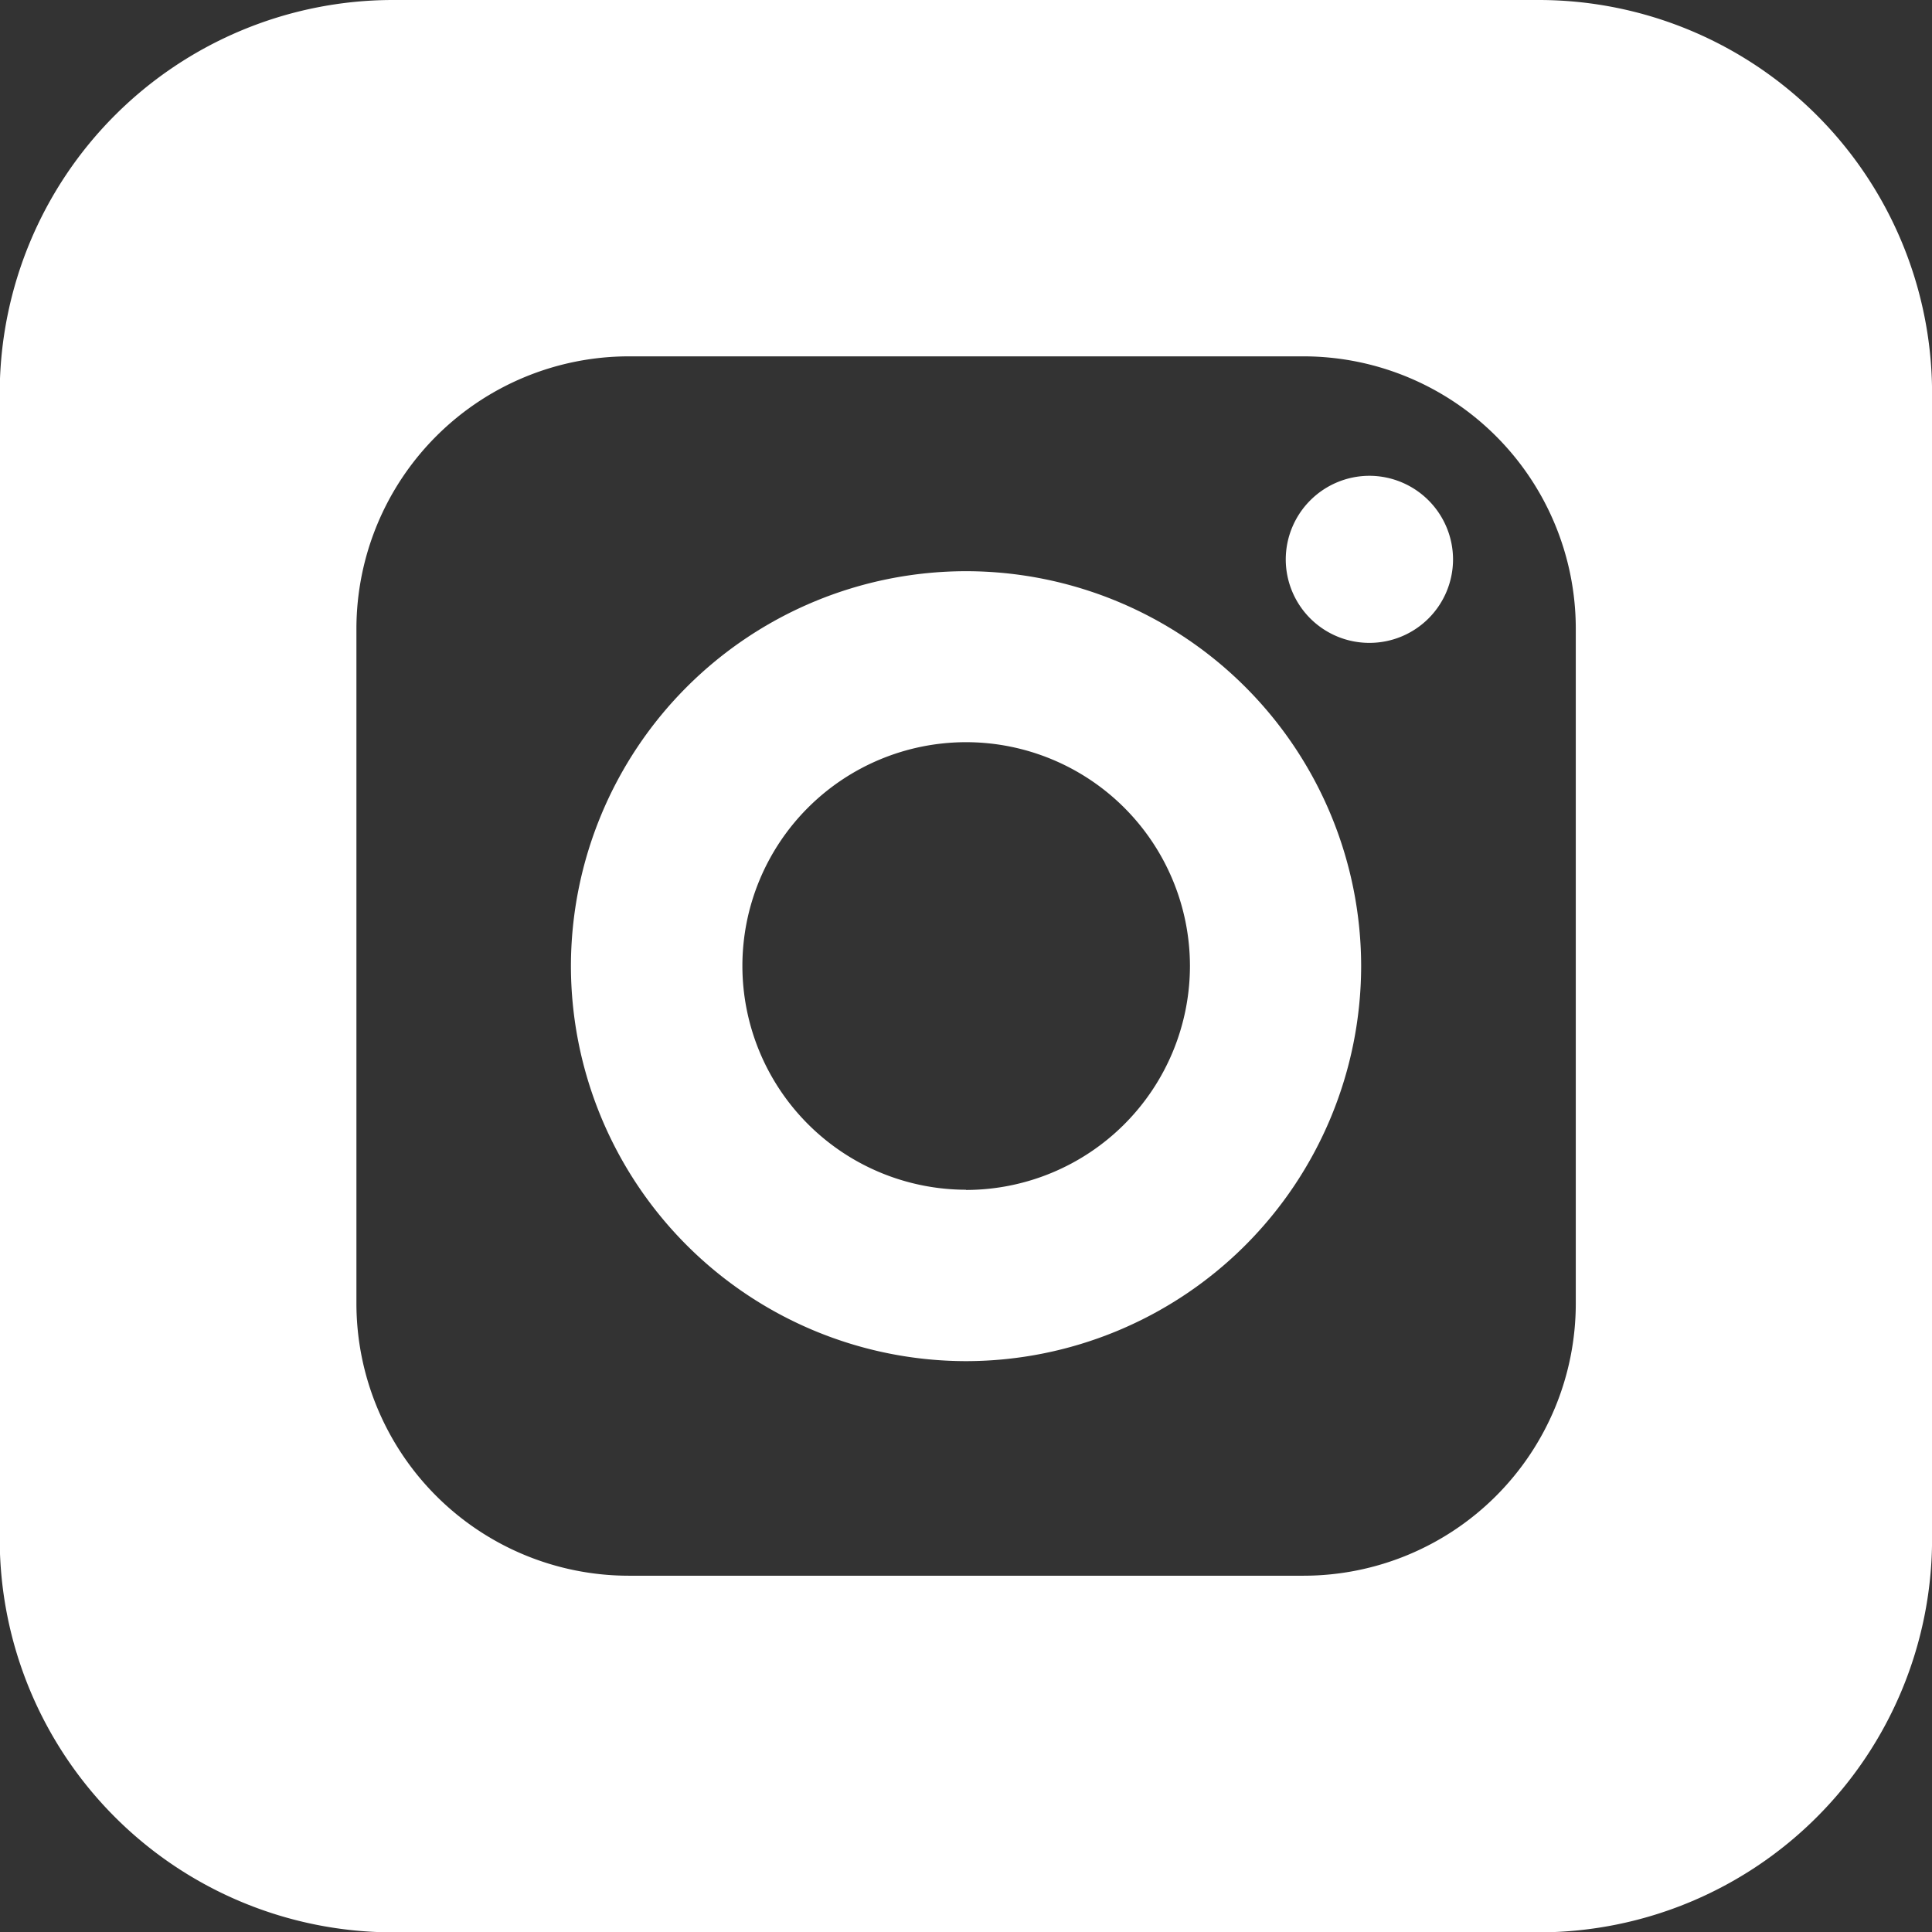 <svg id="INstagram" xmlns="http://www.w3.org/2000/svg" width="28.111" height="28.111" viewBox="0 0 28.111 28.111">
  <rect x="0" y="0" width="28.111" height="28.111" fill="#333333" stroke="none"/>
  <defs>
    <style>
      .cls-1 {
        fill: #fff;
      }
    </style>
  </defs>
  <path id="Path_220" data-name="Path 220" class="cls-1" d="M539.583-593.982a5.753,5.753,0,0,0-5.749,5.745,5.756,5.756,0,0,0,5.749,5.749,5.756,5.756,0,0,0,5.749-5.749A5.753,5.753,0,0,0,539.583-593.982Zm0,9a3.259,3.259,0,0,1-3.254-3.258,3.256,3.256,0,0,1,3.254-3.254,3.259,3.259,0,0,1,3.258,3.254A3.262,3.262,0,0,1,539.583-584.979Z" transform="translate(-525.527 602.293)"/>
  <path id="Path_221" data-name="Path 221" class="cls-1" d="M705.244-616.686a1.219,1.219,0,0,0-1.217,1.217,1.216,1.216,0,0,0,1.217,1.214,1.216,1.216,0,0,0,1.217-1.214A1.219,1.219,0,0,0,705.244-616.686Z" transform="translate(-685.319 623.609)"/>
  <path id="Path_222" data-name="Path 222" class="cls-1" d="M420.306-729.972h-16.7a5.725,5.725,0,0,0-5.708,5.708v16.7a5.725,5.725,0,0,0,5.708,5.708h16.7a5.725,5.725,0,0,0,5.708-5.708v-16.7A5.725,5.725,0,0,0,420.306-729.972Zm.524,18.967a3.962,3.962,0,0,1-3.96,3.96h-9.822a3.964,3.964,0,0,1-3.96-3.96v-9.822a3.966,3.966,0,0,1,3.96-3.96h9.822a3.964,3.964,0,0,1,3.96,3.96Z" transform="translate(-397.902 729.972)"/>
</svg>
